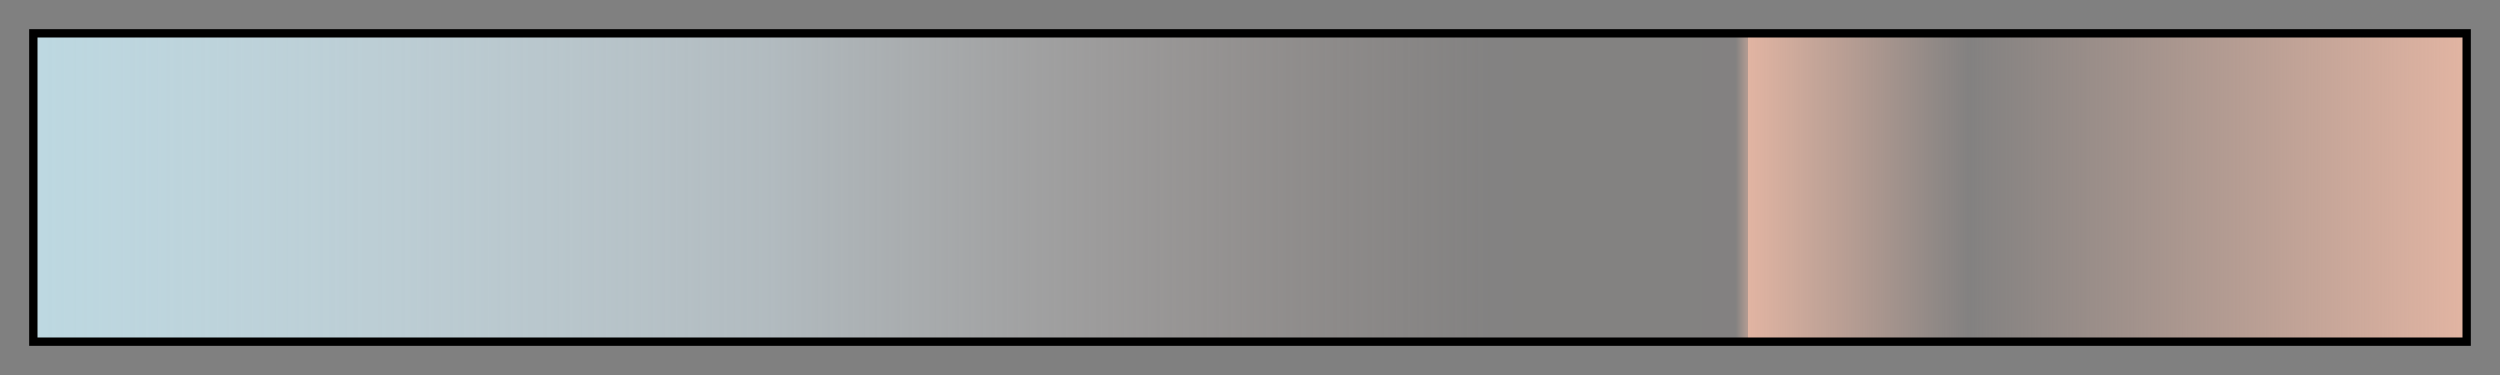 <svg height="45" viewBox="0 0 300 45" width="300" xmlns="http://www.w3.org/2000/svg" xmlns:xlink="http://www.w3.org/1999/xlink"><rect x="0" y="0" width="300" height="45" fill="#808080" stroke="none"/><linearGradient id="a" gradientUnits="objectBoundingBox" spreadMethod="pad" x1="0%" x2="100%" y1="0%" y2="0%"><stop offset="0" stop-color="#bdd8e1"/><stop offset=".006" stop-color="#bdd8e1" stop-opacity=".991"/><stop offset=".303" stop-color="#e1f3fc" stop-opacity=".511"/><stop offset=".601" stop-color="#e1c4b9" stop-opacity=".03"/><stop offset=".695" stop-color="#e1b6a4" stop-opacity=".03"/><stop offset=".7" stop-color="#e1b5a3" stop-opacity=".03"/><stop offset=".705" stop-color="#e1b4a2" stop-opacity=".515"/><stop offset=".705" stop-color="#e1b4a2"/><stop offset=".708" stop-color="#e1b4a2" stop-opacity=".971"/><stop offset=".796" stop-color="#e1b4a2" stop-opacity=".03"/><stop offset=".9" stop-color="#e1b4a2" stop-opacity=".515"/><stop offset="1" stop-color="#e1b4a2"/></linearGradient><path d="m4 4h292v37h-292z" fill="url(#a)" stroke="#000"/></svg>